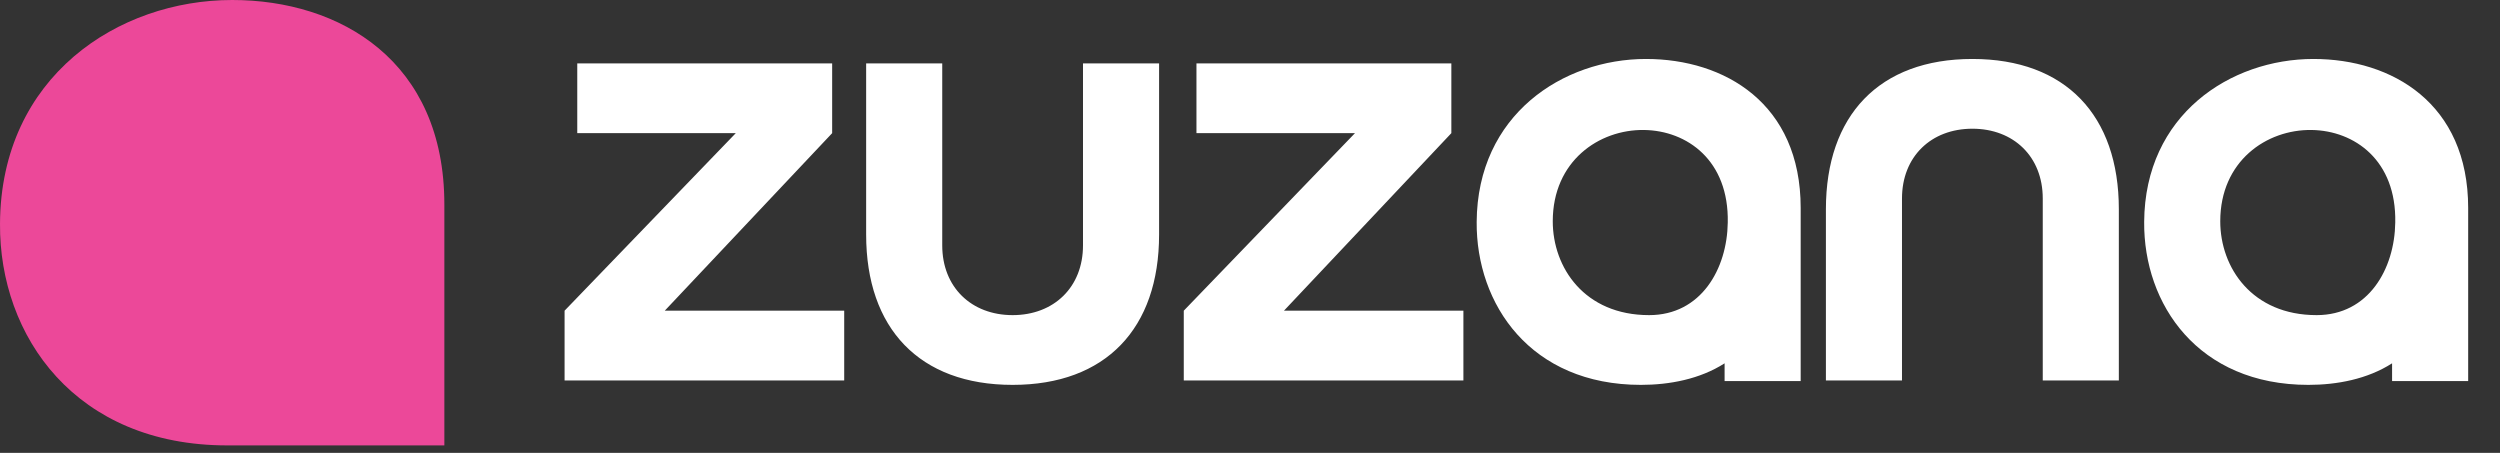 <svg width="276" height="50" viewBox="0 0 276 50" fill="none" xmlns="http://www.w3.org/2000/svg">
<rect x="0" y="0" width="276" height="50" fill="#333333" stroke="none"/>
<path d="M49.057 22.56V49.172H37.5C25.5 49.172 29.401 49.172 25.081 49.172C8.377 49.172 -0.095 37.152 0.001 24.672C0.097 8.448 13.057 0 25.633 0C37.537 0 49.057 6.72 49.057 22.56Z" fill="#EC4899"/>
<path d="M93.2 42H62.33V34.3L81.23 14.7H63.73V7H91.87V14.7L73.39 34.3H93.2V42ZM111.793 42.49C101.503 42.49 95.623 36.26 95.623 25.9V7H104.023V27.09C104.023 31.71 107.243 34.79 111.793 34.79C116.343 34.79 119.563 31.71 119.563 27.09V7H127.963V25.9C127.963 36.26 122.083 42.49 111.793 42.49ZM161.559 42H130.689V34.3L149.589 14.7H132.089V7H160.229V14.7L141.749 34.3H161.559V42ZM198.795 22.96V42.07H190.395V40.11C187.665 41.86 184.305 42.49 181.155 42.49C168.975 42.49 162.955 33.6 163.025 24.5C163.095 12.67 172.545 6.51 181.715 6.51C190.395 6.51 198.795 11.41 198.795 22.96ZM171.425 24.43C171.425 29.54 174.925 34.79 182.065 34.79C187.805 34.79 190.675 29.68 190.745 24.57C190.885 17.71 186.265 14.42 181.505 14.35C176.535 14.28 171.425 17.78 171.425 24.43ZM217.75 6.51C228.04 6.51 233.92 12.74 233.92 23.1V42H225.52V21.91C225.52 17.29 222.3 14.21 217.75 14.21C213.2 14.21 209.98 17.29 209.98 21.91V42H201.58V23.1C201.58 12.74 207.46 6.51 217.75 6.51ZM272.486 22.96V42.07H264.086V40.11C261.356 41.86 257.996 42.49 254.846 42.49C242.666 42.49 236.646 33.6 236.716 24.5C236.786 12.67 246.236 6.51 255.406 6.51C264.086 6.51 272.486 11.41 272.486 22.96ZM245.116 24.43C245.116 29.54 248.616 34.79 255.756 34.79C261.496 34.79 264.366 29.68 264.436 24.57C264.576 17.71 259.956 14.42 255.196 14.35C250.226 14.28 245.116 17.78 245.116 24.43Z" fill="white"/>
</svg>
